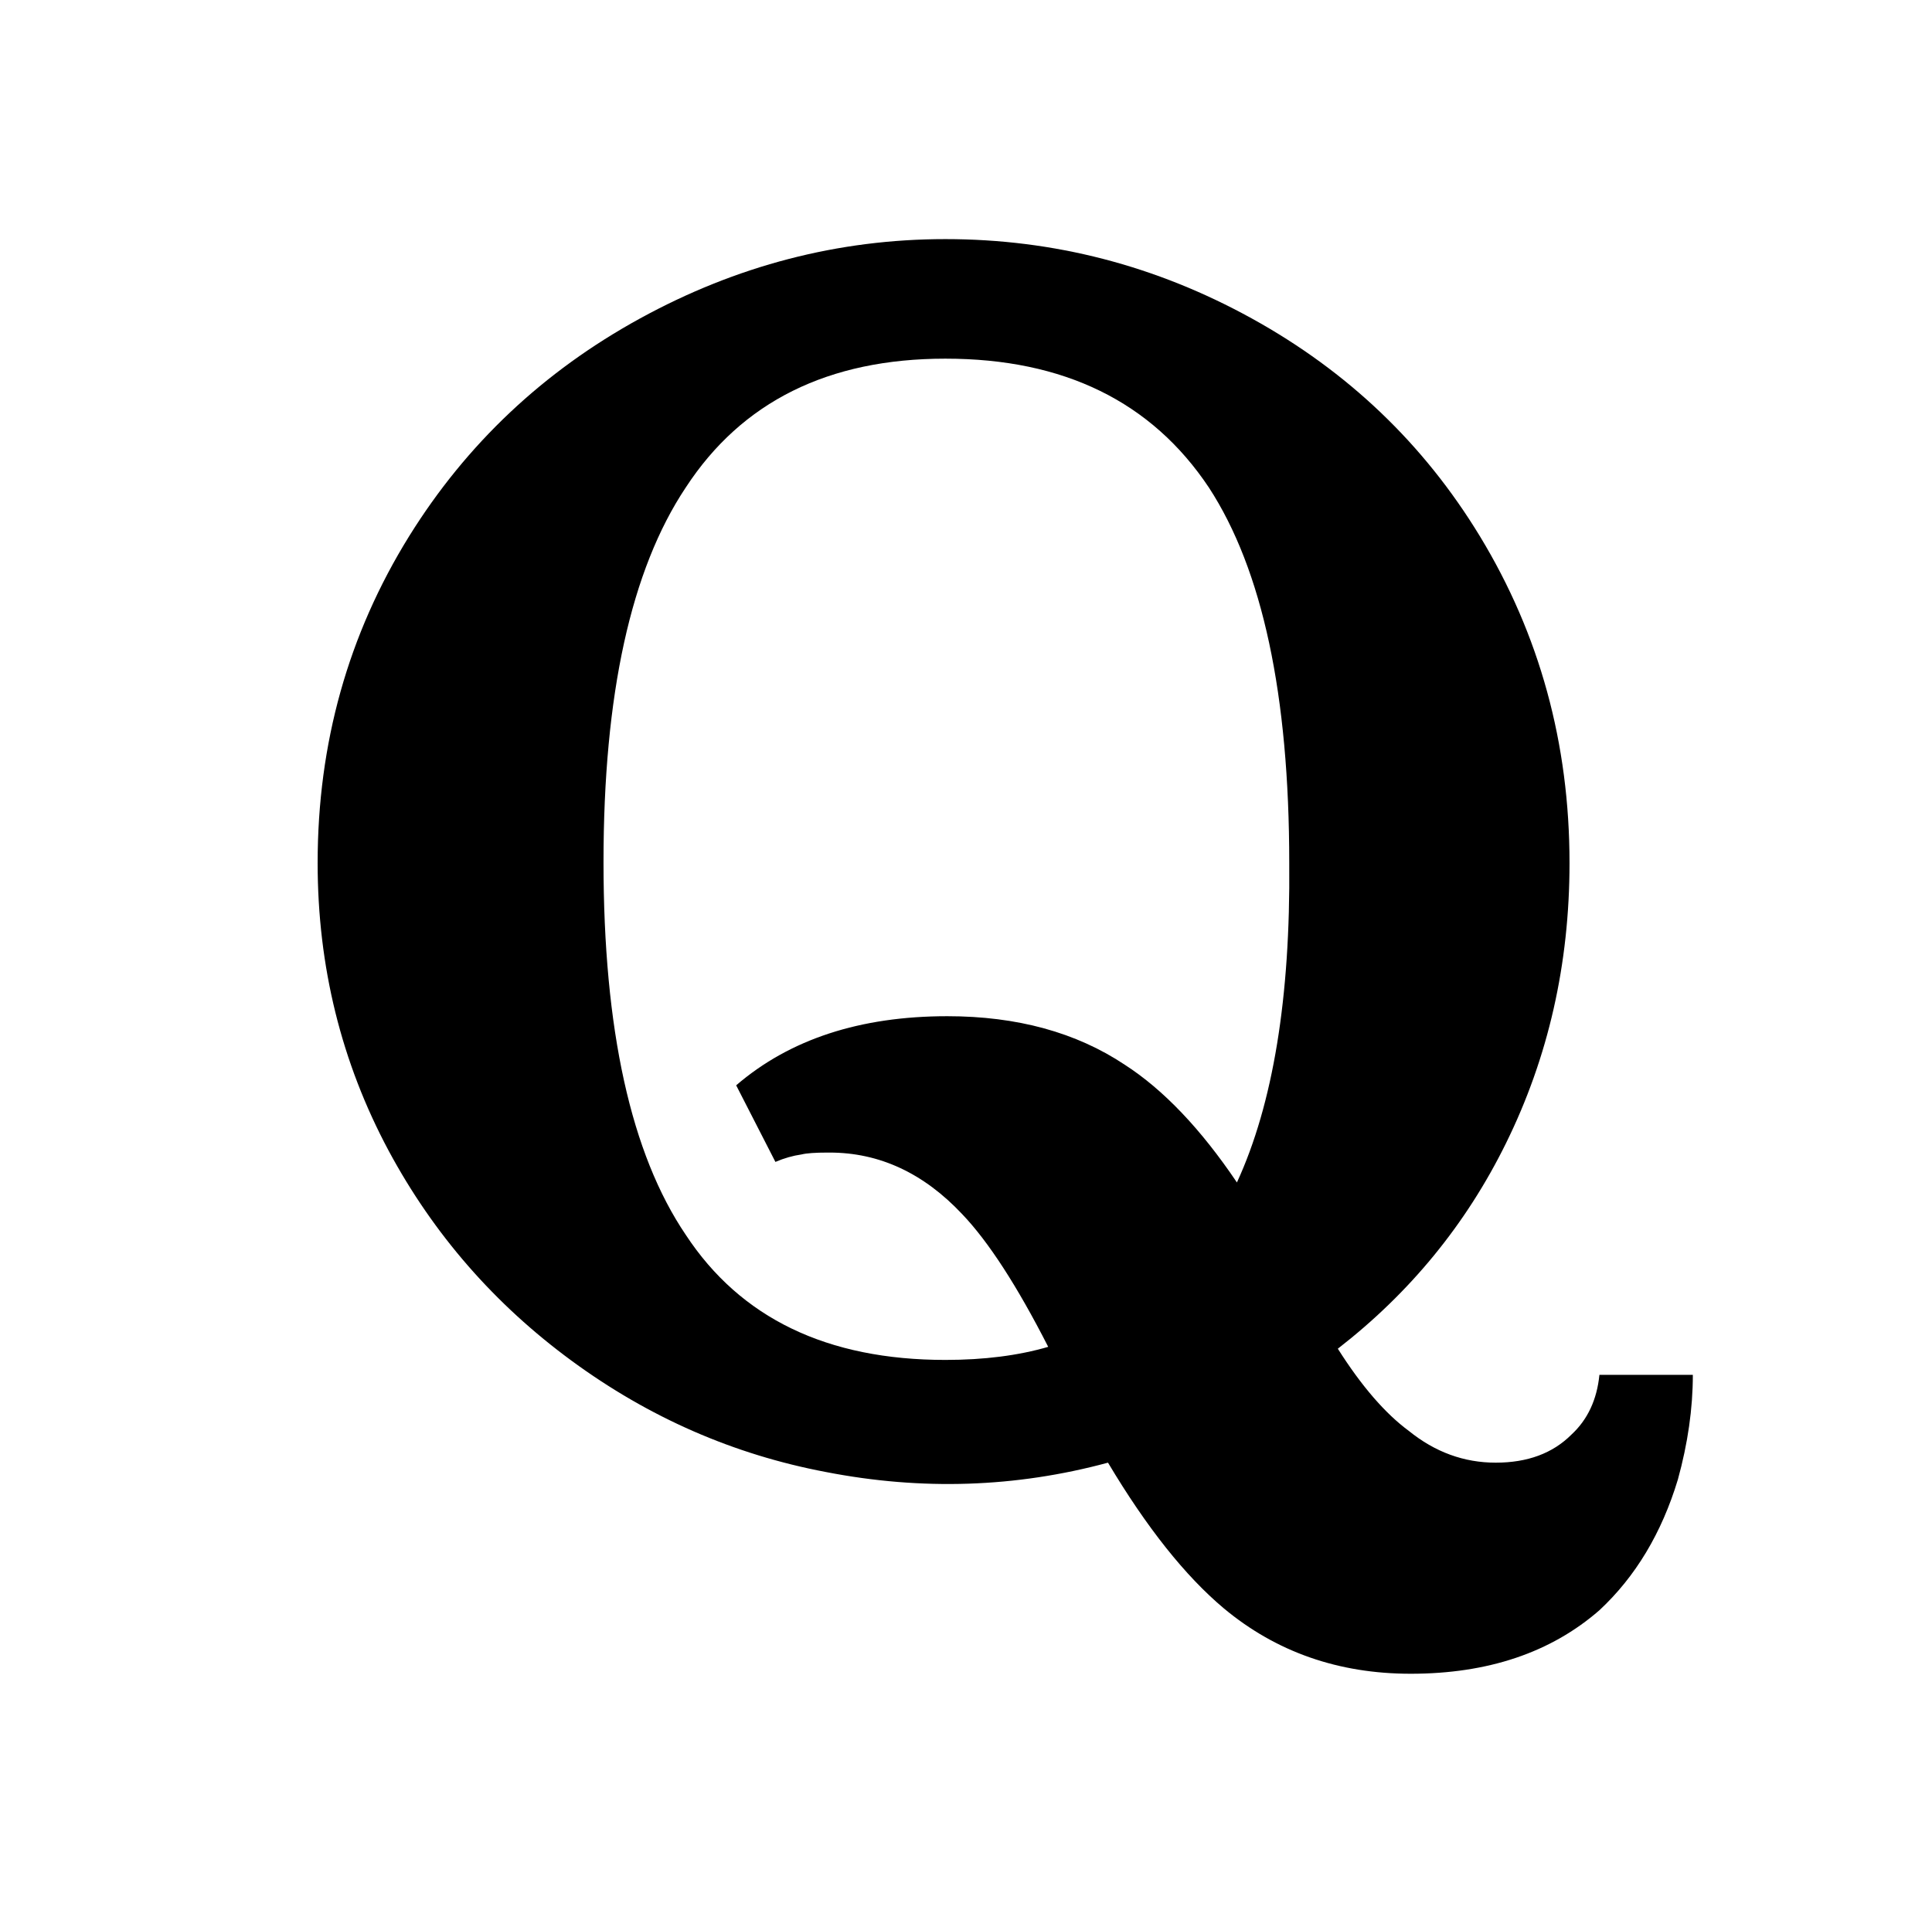<?xml version="1.0" standalone="no"?>
<!DOCTYPE svg PUBLIC "-//W3C//DTD SVG 1.1//EN" "http://www.w3.org/Graphics/SVG/1.1/DTD/svg11.dtd" >
<svg xmlns="http://www.w3.org/2000/svg" xmlns:xlink="http://www.w3.org/1999/xlink" version="1.1" viewBox="-10 0 1034 1024">
   <path fill="currentColor"
d="M496 128q-86 0 -163.5 42.5t-123.5 116.5q-49 79 -49 175q0 83 38 154q36 67 98 112.5t136 59.5q77 15 151 -5q31 52 62 78q42 35 100 35q62 0 101 -34q29 -27 42 -70q8 -29 8 -56h-50q-2 20 -15 32q-15 15 -40.5 15t-46.5 -17q-19 -14 -38 -44q58 -45 90 -110
q34 -69 34 -150q0 -96 -48 -175q-45 -74 -122 -116.5t-164 -42.5zM496 192q95 0 141 69q43 66 43 201q1 108 -28 171q-29 -43 -60 -63q-39 -26 -95 -26q-70 0 -113 37l21 41q7 -3 14 -4q4 -1 14 -1h1q40 0 71 33q21 22 46 71q-24 7 -55 7q-95 0 -139 -67q-44 -65 -44 -199.5
t44 -200.5q45 -69 139 -69z" />
</svg>

